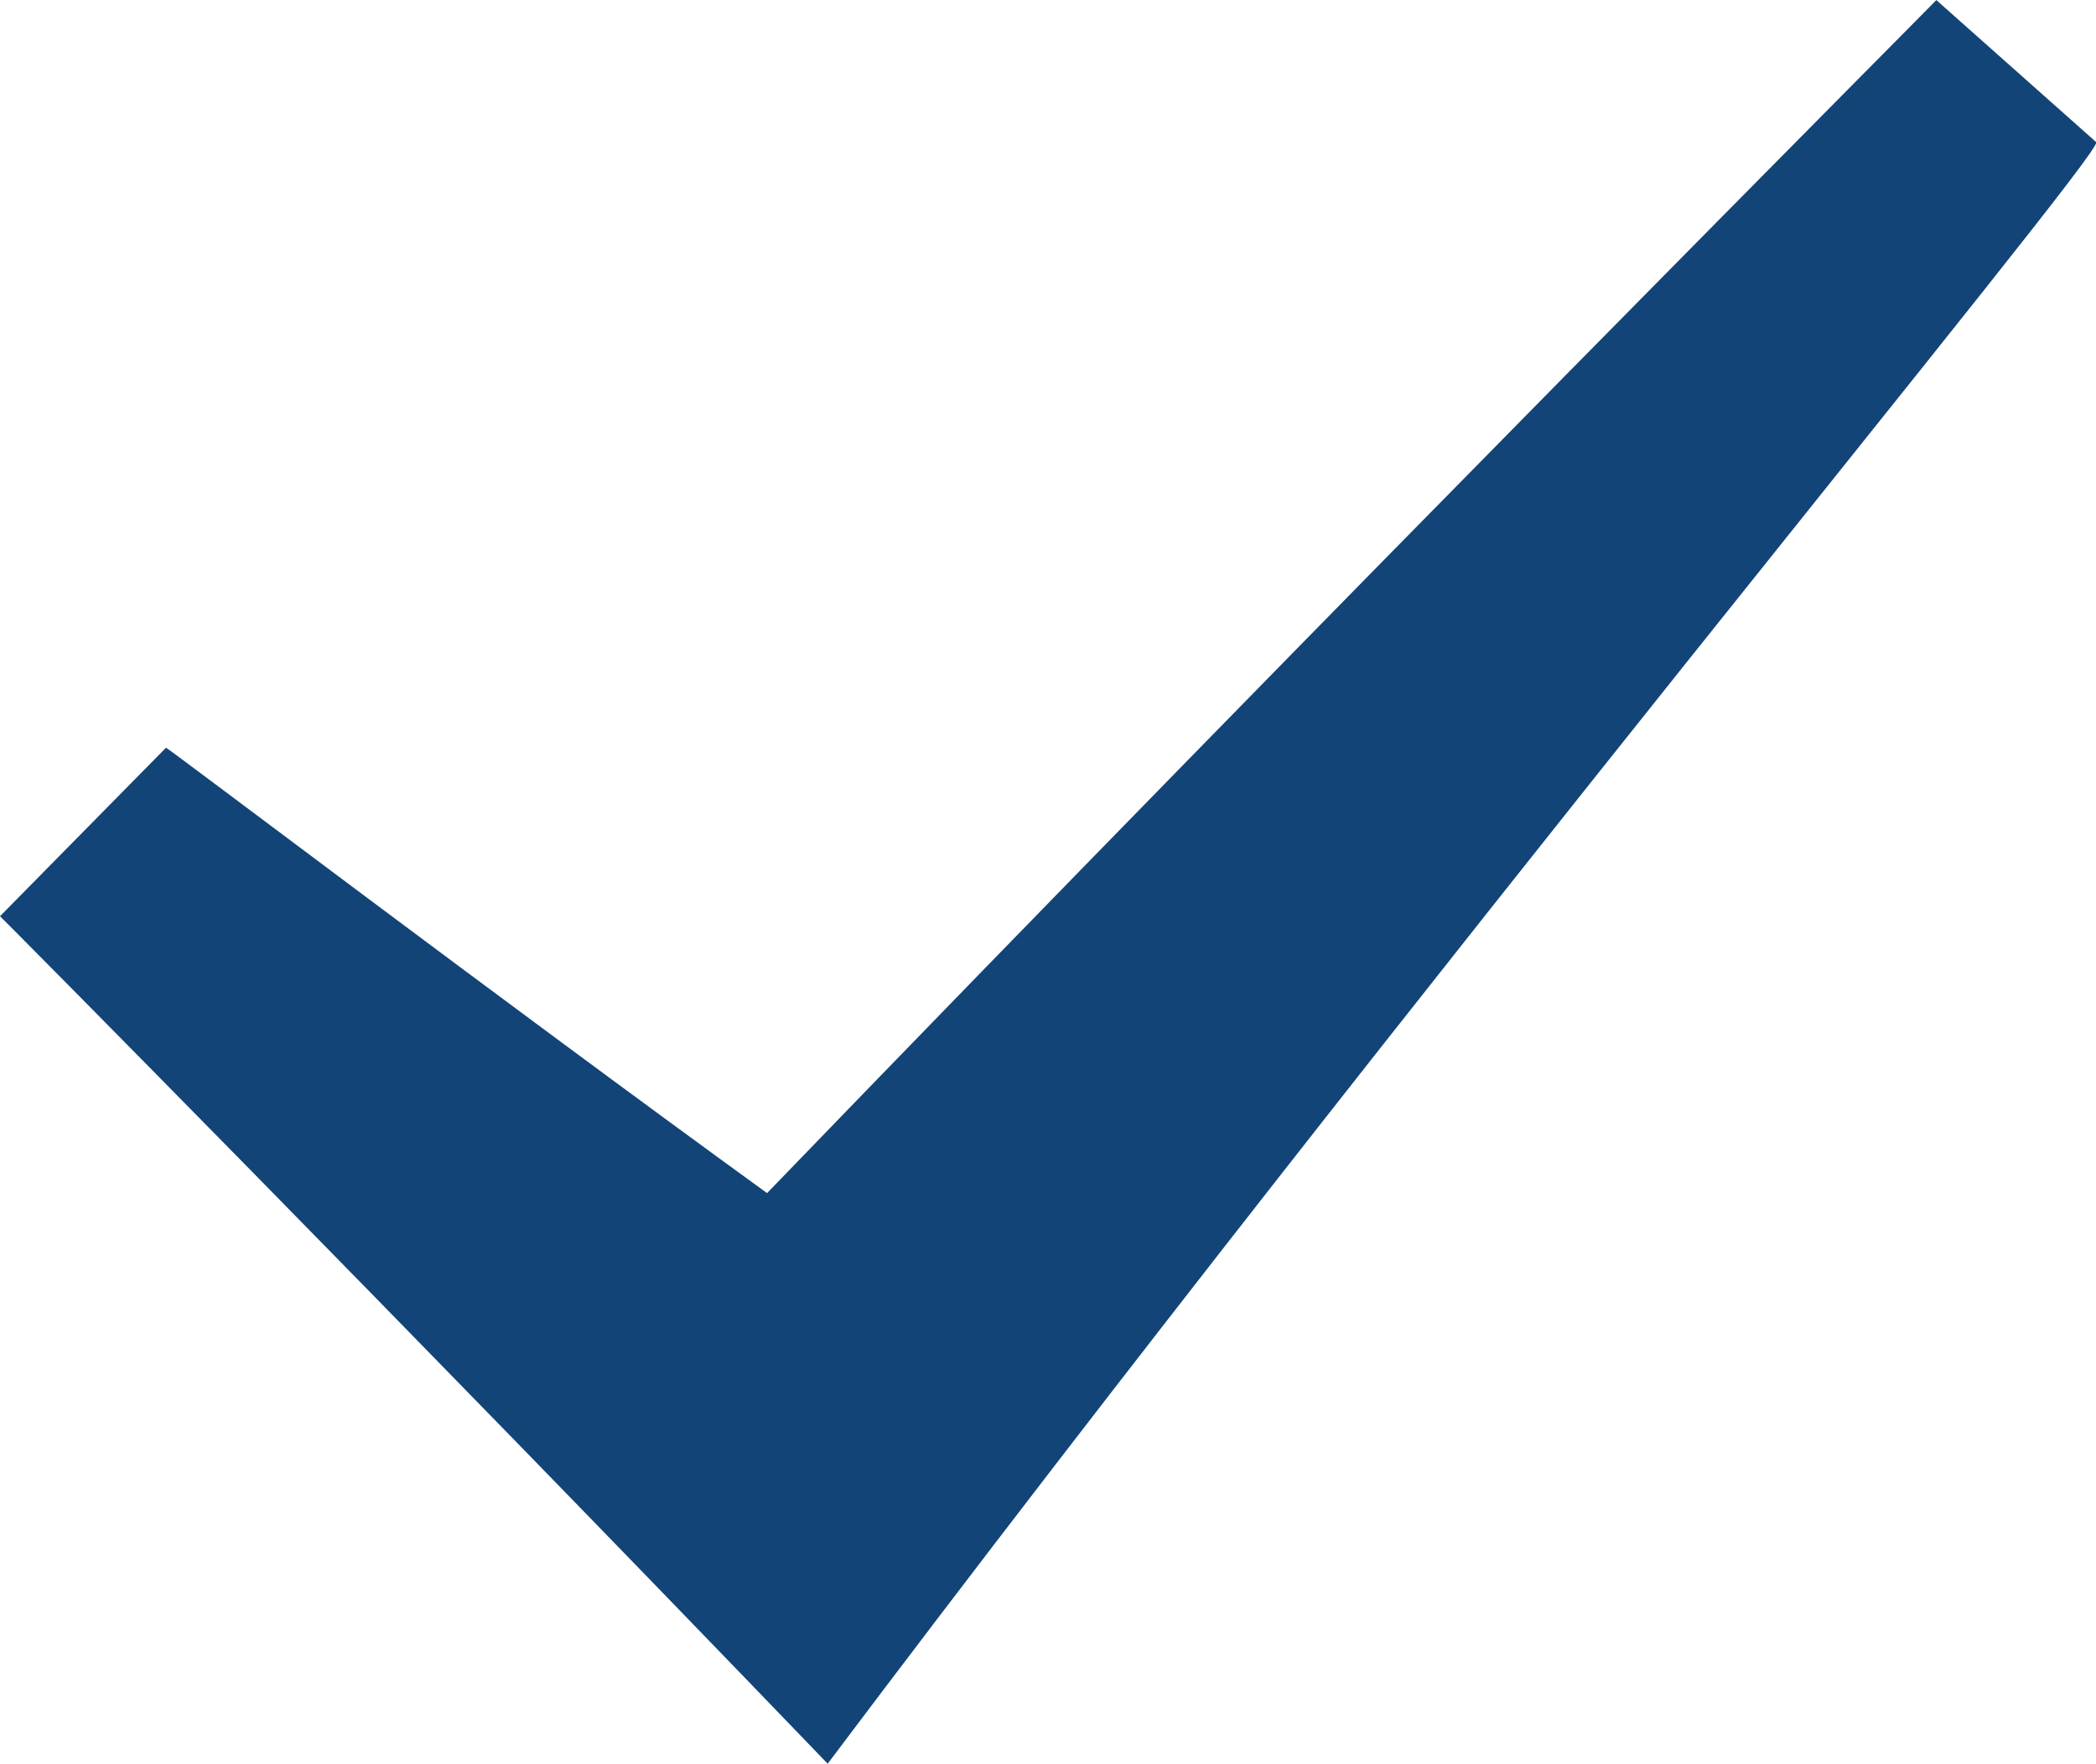 <svg xmlns="http://www.w3.org/2000/svg" width="23.407" height="19.696" viewBox="0 0 23.407 19.696">
  <g id="noun-check-mark-79673" transform="translate(-5.846 -12.229)">
    <path id="Path_556" data-name="Path 556" d="M15.089,31.925c-4.815-5.005-9.241-9.467-9.243-9.464L7.7,20.579c.021,0,3.715,2.8,6.712,4.974,6.372-6.6,13.061-13.32,13.058-13.323l1.786,1.587C29.332,13.951,21.646,23.207,15.089,31.925Z" transform="translate(0)" fill="#124478" fill-rule="evenodd"/>
  </g>
</svg>
